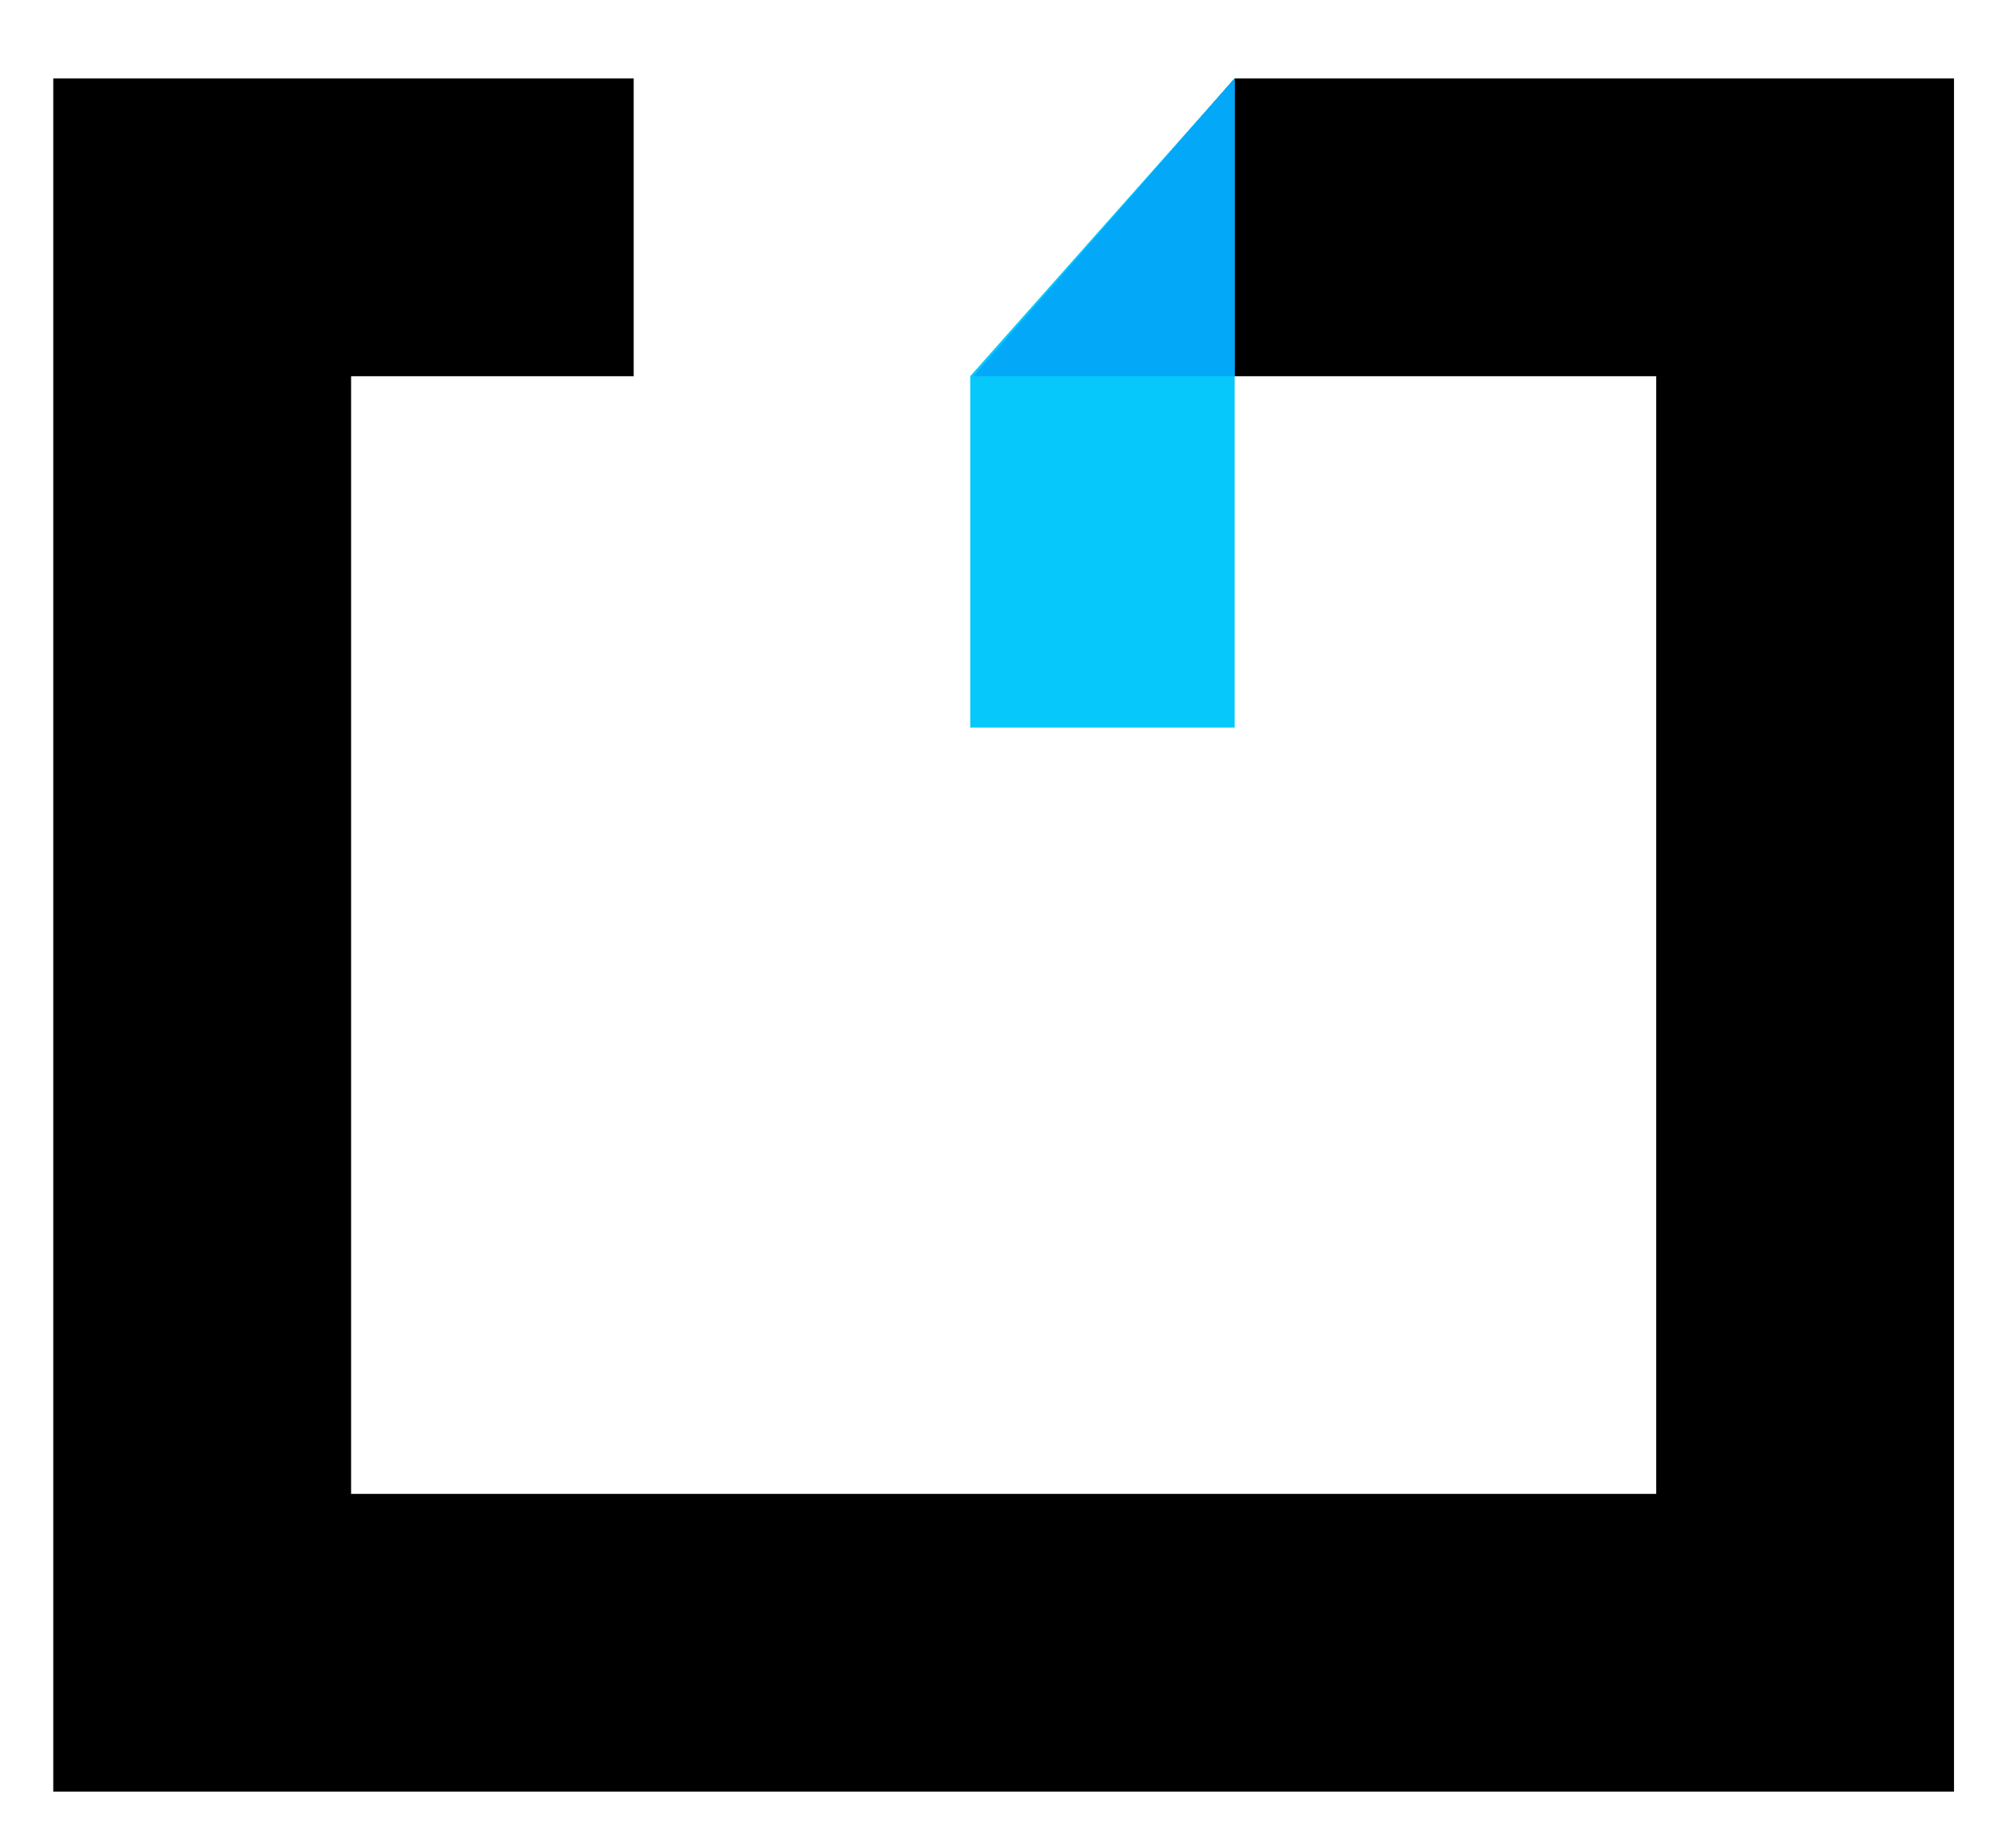 <?xml version="1.0" encoding="utf-8"?>
<!-- Generator: Adobe Illustrator 26.3.1, SVG Export Plug-In . SVG Version: 6.00 Build 0)  -->
<svg version="1.1" id="Layer_1" xmlns="http://www.w3.org/2000/svg" xmlns:xlink="http://www.w3.org/1999/xlink" x="0px" y="0px"
	 viewBox="0 0 605 558.5" style="enable-background:new 0 0 605 558.5;" xml:space="preserve">
<style type="text/css">
	.st0{display:none;}
	.st1{display:inline;}
	.st2{fill:#06C8FB;}
	.st3{fill:#03A8F8;}
</style>
<g class="st0">
	<g class="st1">
		<polygon points="421.9,-103.3 342.9,-13.3 549.2,-13.3 549.2,324.5 154.8,324.5 154.8,-13.3 240.3,-13.3 240.3,-103.3 
			64.8,-103.3 64.8,414.5 639.2,414.5 639.2,-103.3 		"/>
		<polygon class="st2" points="421.9,-103.3 421.9,92.9 341.9,92.9 341.9,-13.3 		"/>
		<polygon class="st3" points="421.9,-13.3 421.9,-103.3 342.9,-13.3 		"/>
	</g>
	<g class="st1">
		<path d="M64.9,598.6V445.4h52.3c8.8,0,16.3,1.3,22.8,3.8c6.4,2.6,11.3,5.9,14.6,10.2c3.3,4.2,5.7,8.6,7.1,13
			c1.5,4.5,2.2,9.1,2.2,13.9c0,8.9-2.7,16.5-8.1,22.9c-5.4,6.3-11.8,10.3-19.3,11.7c6.7,0.4,13.1,3.9,19.3,10.4
			c6.1,6.5,9.2,14.8,9.2,24.8c0,4.8-0.8,9.5-2.3,14.1s-4,9.1-7.4,13.6s-8.4,8-14.9,10.7s-14.1,4-22.9,4L64.9,598.6L64.9,598.6z
			 M84.8,512.2h32.8c9,0,15.7-2.5,19.9-7.4c4.2-5,6.3-10.6,6.3-16.9c0-6.4-2.2-12.1-6.5-17.1s-11.1-7.4-20.2-7.4H84.7v48.8H84.8z
			 M118.7,530.3H84.8v50.3h33.5c9.2,0,15.9-2.5,20.2-7.4c4.3-5,6.5-10.9,6.5-17.7c0-6.1-2.2-11.9-6.7-17.2
			C133.9,533,127.4,530.3,118.7,530.3z"/>
		<path d="M265.2,602.1c-23.6,0-42.7-7.9-57.2-23.7s-21.8-34.6-21.8-56.4c0-21.7,7.3-40.5,21.8-56.4c14.5-15.8,33.6-23.7,57.2-23.7
			s42.7,7.9,57.2,23.7s21.8,34.6,21.8,56.4c0,14-3.1,27-9.3,39.1c-6.2,12-15.4,21.9-27.7,29.5C294.9,598.3,280.9,602.1,265.2,602.1z
			 M265.2,584.2c17.2,0,31.2-6.2,41.9-18.5c10.7-12.3,16.1-26.9,16.1-43.7c0-16.8-5.4-31.3-16.1-43.7
			c-10.7-12.3-24.7-18.5-41.9-18.5c-17.4,0-31.4,6.1-42.1,18.4C212.4,490.5,207,505,207,522c0,16.8,5.4,31.3,16.1,43.7
			C233.8,578,247.8,584.2,265.2,584.2z"/>
		<path d="M440.9,602.1c-23.6,0-42.7-7.9-57.2-23.7s-21.8-34.6-21.8-56.4c0-21.7,7.3-40.5,21.8-56.4c14.5-15.8,33.6-23.7,57.2-23.7
			s42.7,7.9,57.2,23.7c14.5,15.8,21.8,34.6,21.8,56.4c0,14-3.1,27-9.3,39.1c-6.2,12-15.4,21.9-27.7,29.5
			C470.7,598.3,456.7,602.1,440.9,602.1z M440.9,584.2c17.2,0,31.2-6.2,41.9-18.5s16.1-26.9,16.1-43.7c0-16.8-5.4-31.3-16.1-43.7
			c-10.7-12.3-24.7-18.5-41.9-18.5c-17.4,0-31.4,6.1-42.1,18.4c-10.7,12.3-16.1,26.8-16.1,43.8c0,16.8,5.4,31.3,16.1,43.7
			C409.5,578,423.5,584.2,440.9,584.2z"/>
		<path d="M581.2,504.7l35.2-59.3h22.8L592.6,522l46.6,76.6h-22.8l-35.2-59.3L546,598.6h-22.5l46.4-76.6l-46.5-76.6H546L581.2,504.7
			z"/>
	</g>
</g>
<g>
	<g>
		<polygon points="373.1,23.7 294.2,113.7 500.5,113.7 500.5,451.5 106.1,451.5 106.1,113.7 191.5,113.7 191.5,23.7 16.1,23.7 
			16.1,541.5 590.5,541.5 590.5,23.7 		"/>
		<polygon class="st2" points="373.1,23.7 373.1,219.9 293.2,219.9 293.2,113.7 		"/>
		<polygon class="st3" points="373.1,113.7 373.1,23.7 294.2,113.7 		"/>
	</g>
</g>
</svg>
